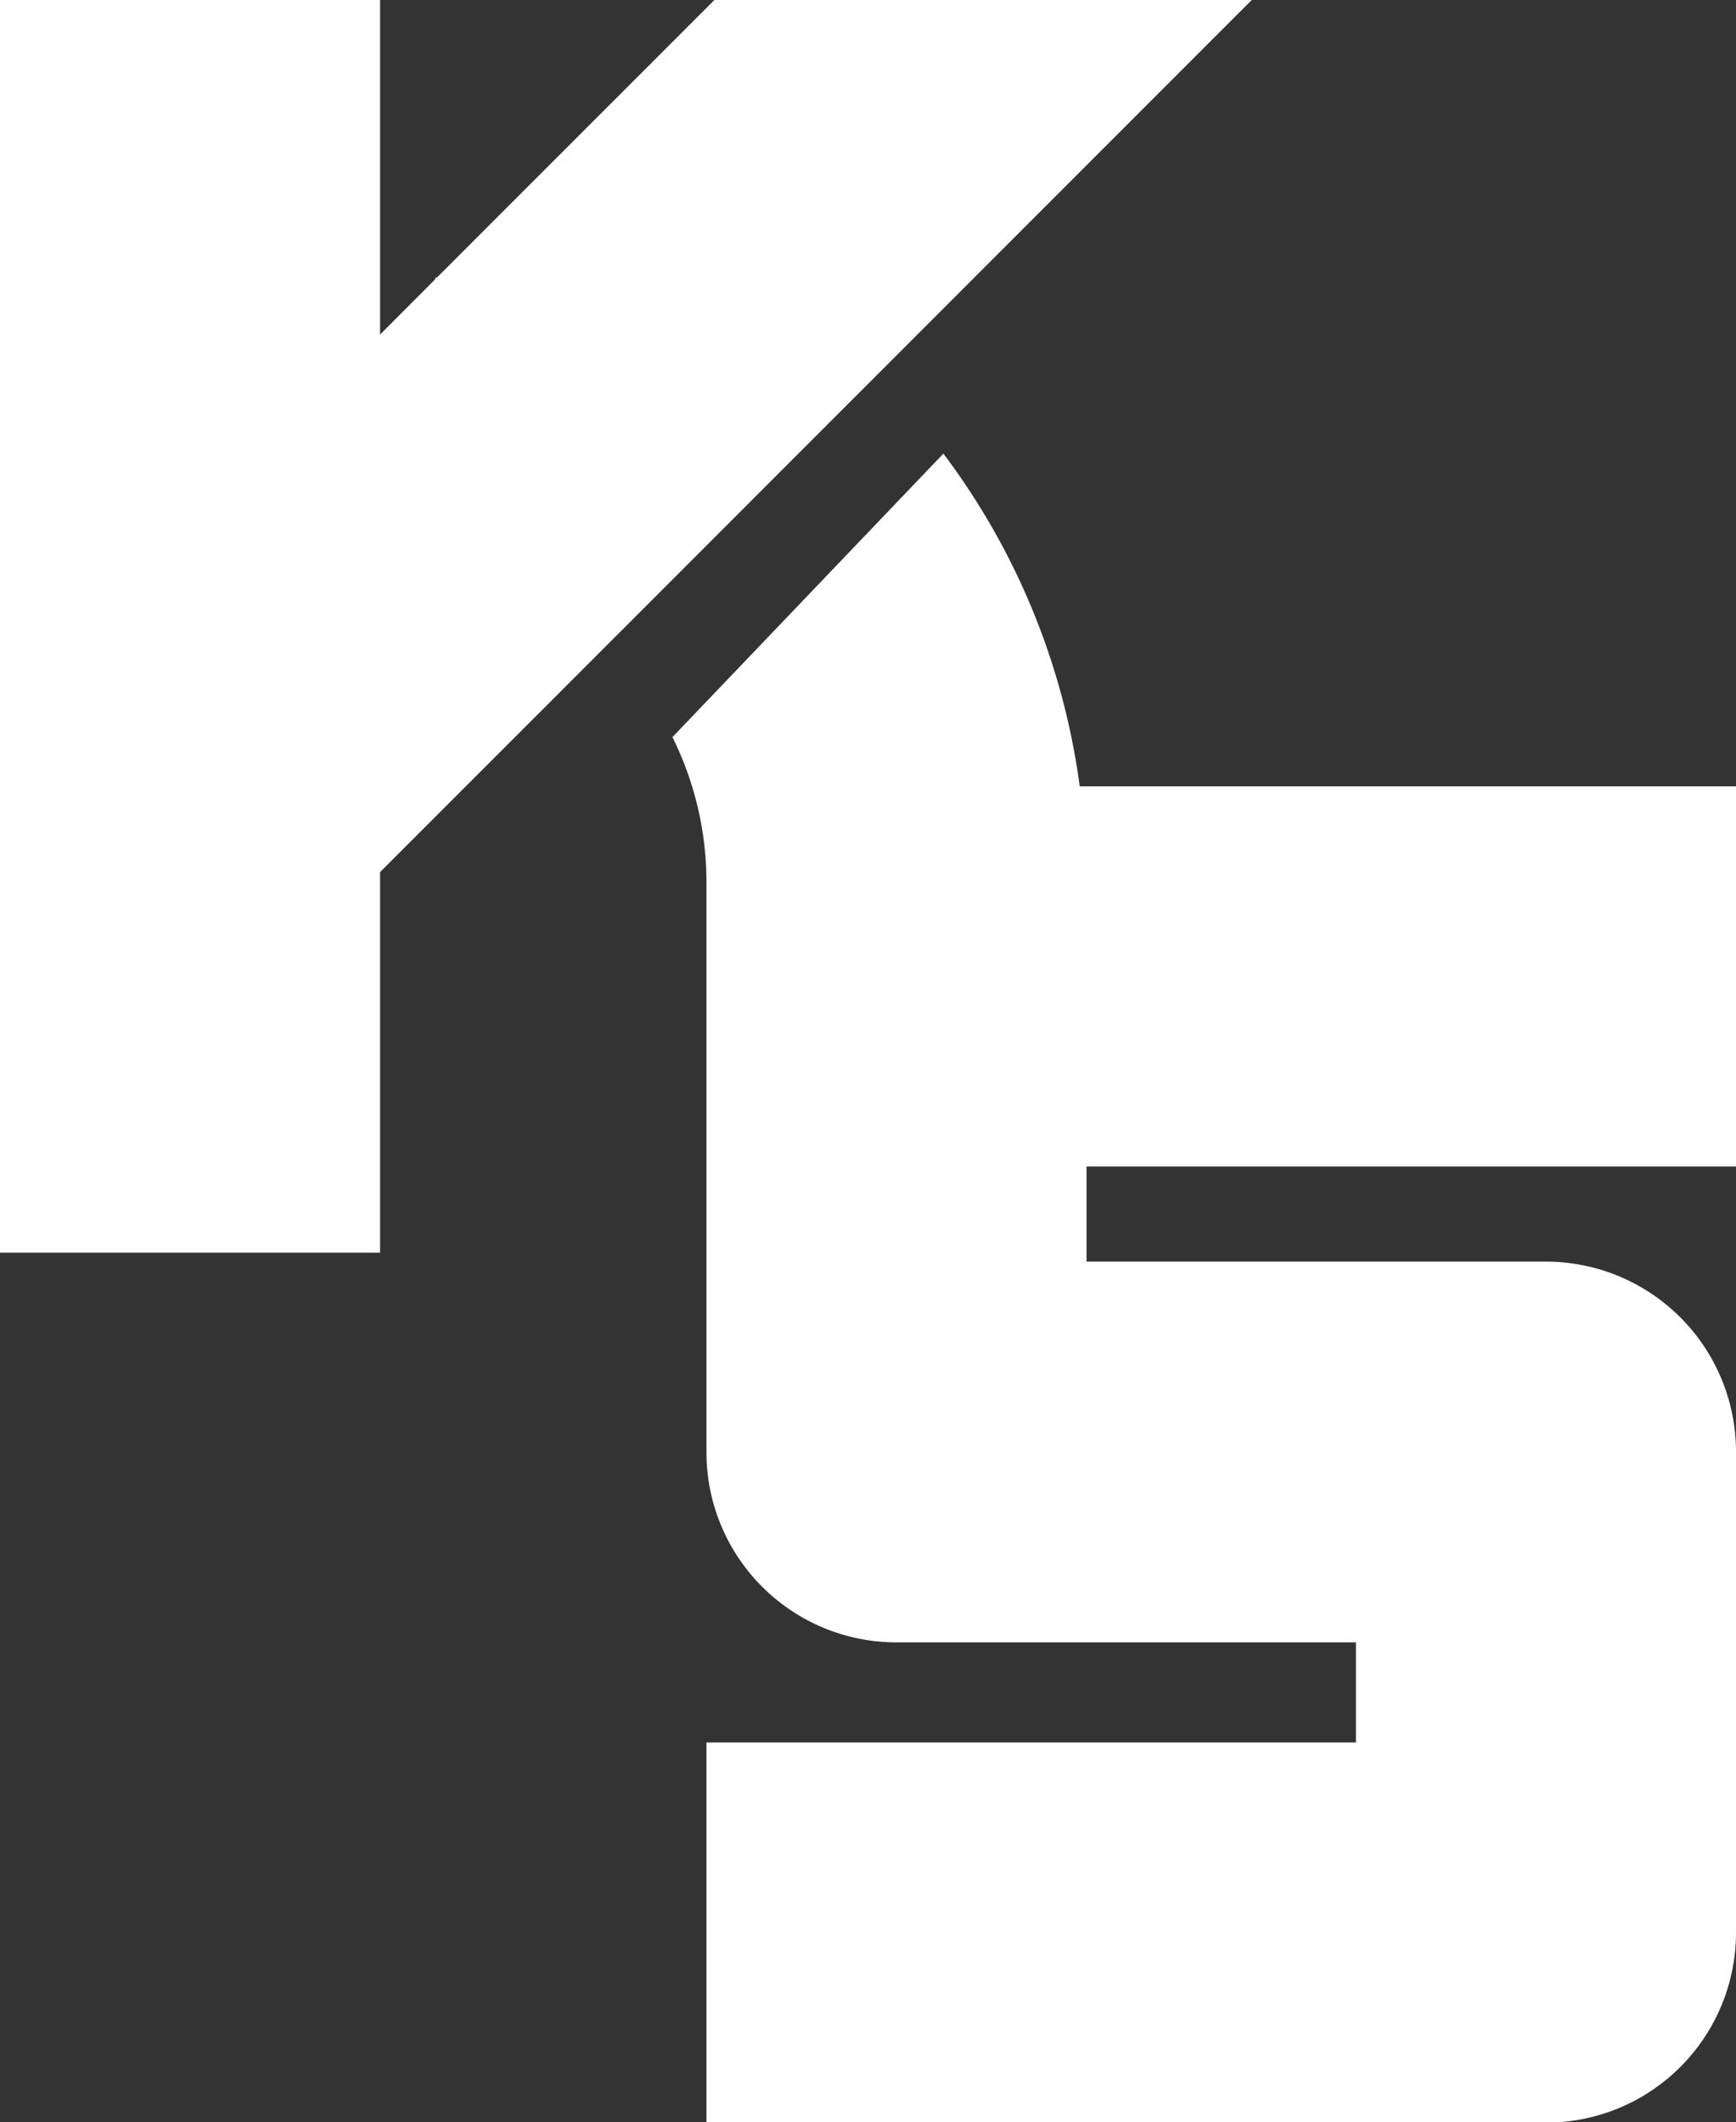 <svg xmlns="http://www.w3.org/2000/svg" viewBox="0 0 122.5 149.71"><rect x="0" y="0" width="122.5" height="149.71" fill="#333333" stroke="none"/><defs><style>.cls-1{fill:#fff;}</style></defs><g id="レイヤー_2" data-name="レイヤー 2"><g id="レイヤー_2-2" data-name="レイヤー 2"><path class="cls-1" d="M122.5,82.29V55.47H76.19A50,50,0,0,0,66.57,32L47.45,52a23,23,0,0,1,2.4,10.14v40.31a13.41,13.41,0,0,0,13.41,13.41H95.68v7.06H49.85v26.82h59.24A13.41,13.41,0,0,0,122.5,136.3V102.42A13.42,13.42,0,0,0,109.09,89H76.67V82.29Z"/><polygon class="cls-1" points="50.41 0 30.83 19.58 30.73 19.57 30.7 19.71 26.82 23.6 26.82 0 0 0 0 88.37 26.82 88.37 26.82 61.52 39.8 48.54 88.33 0 50.41 0"/></g></g></svg>